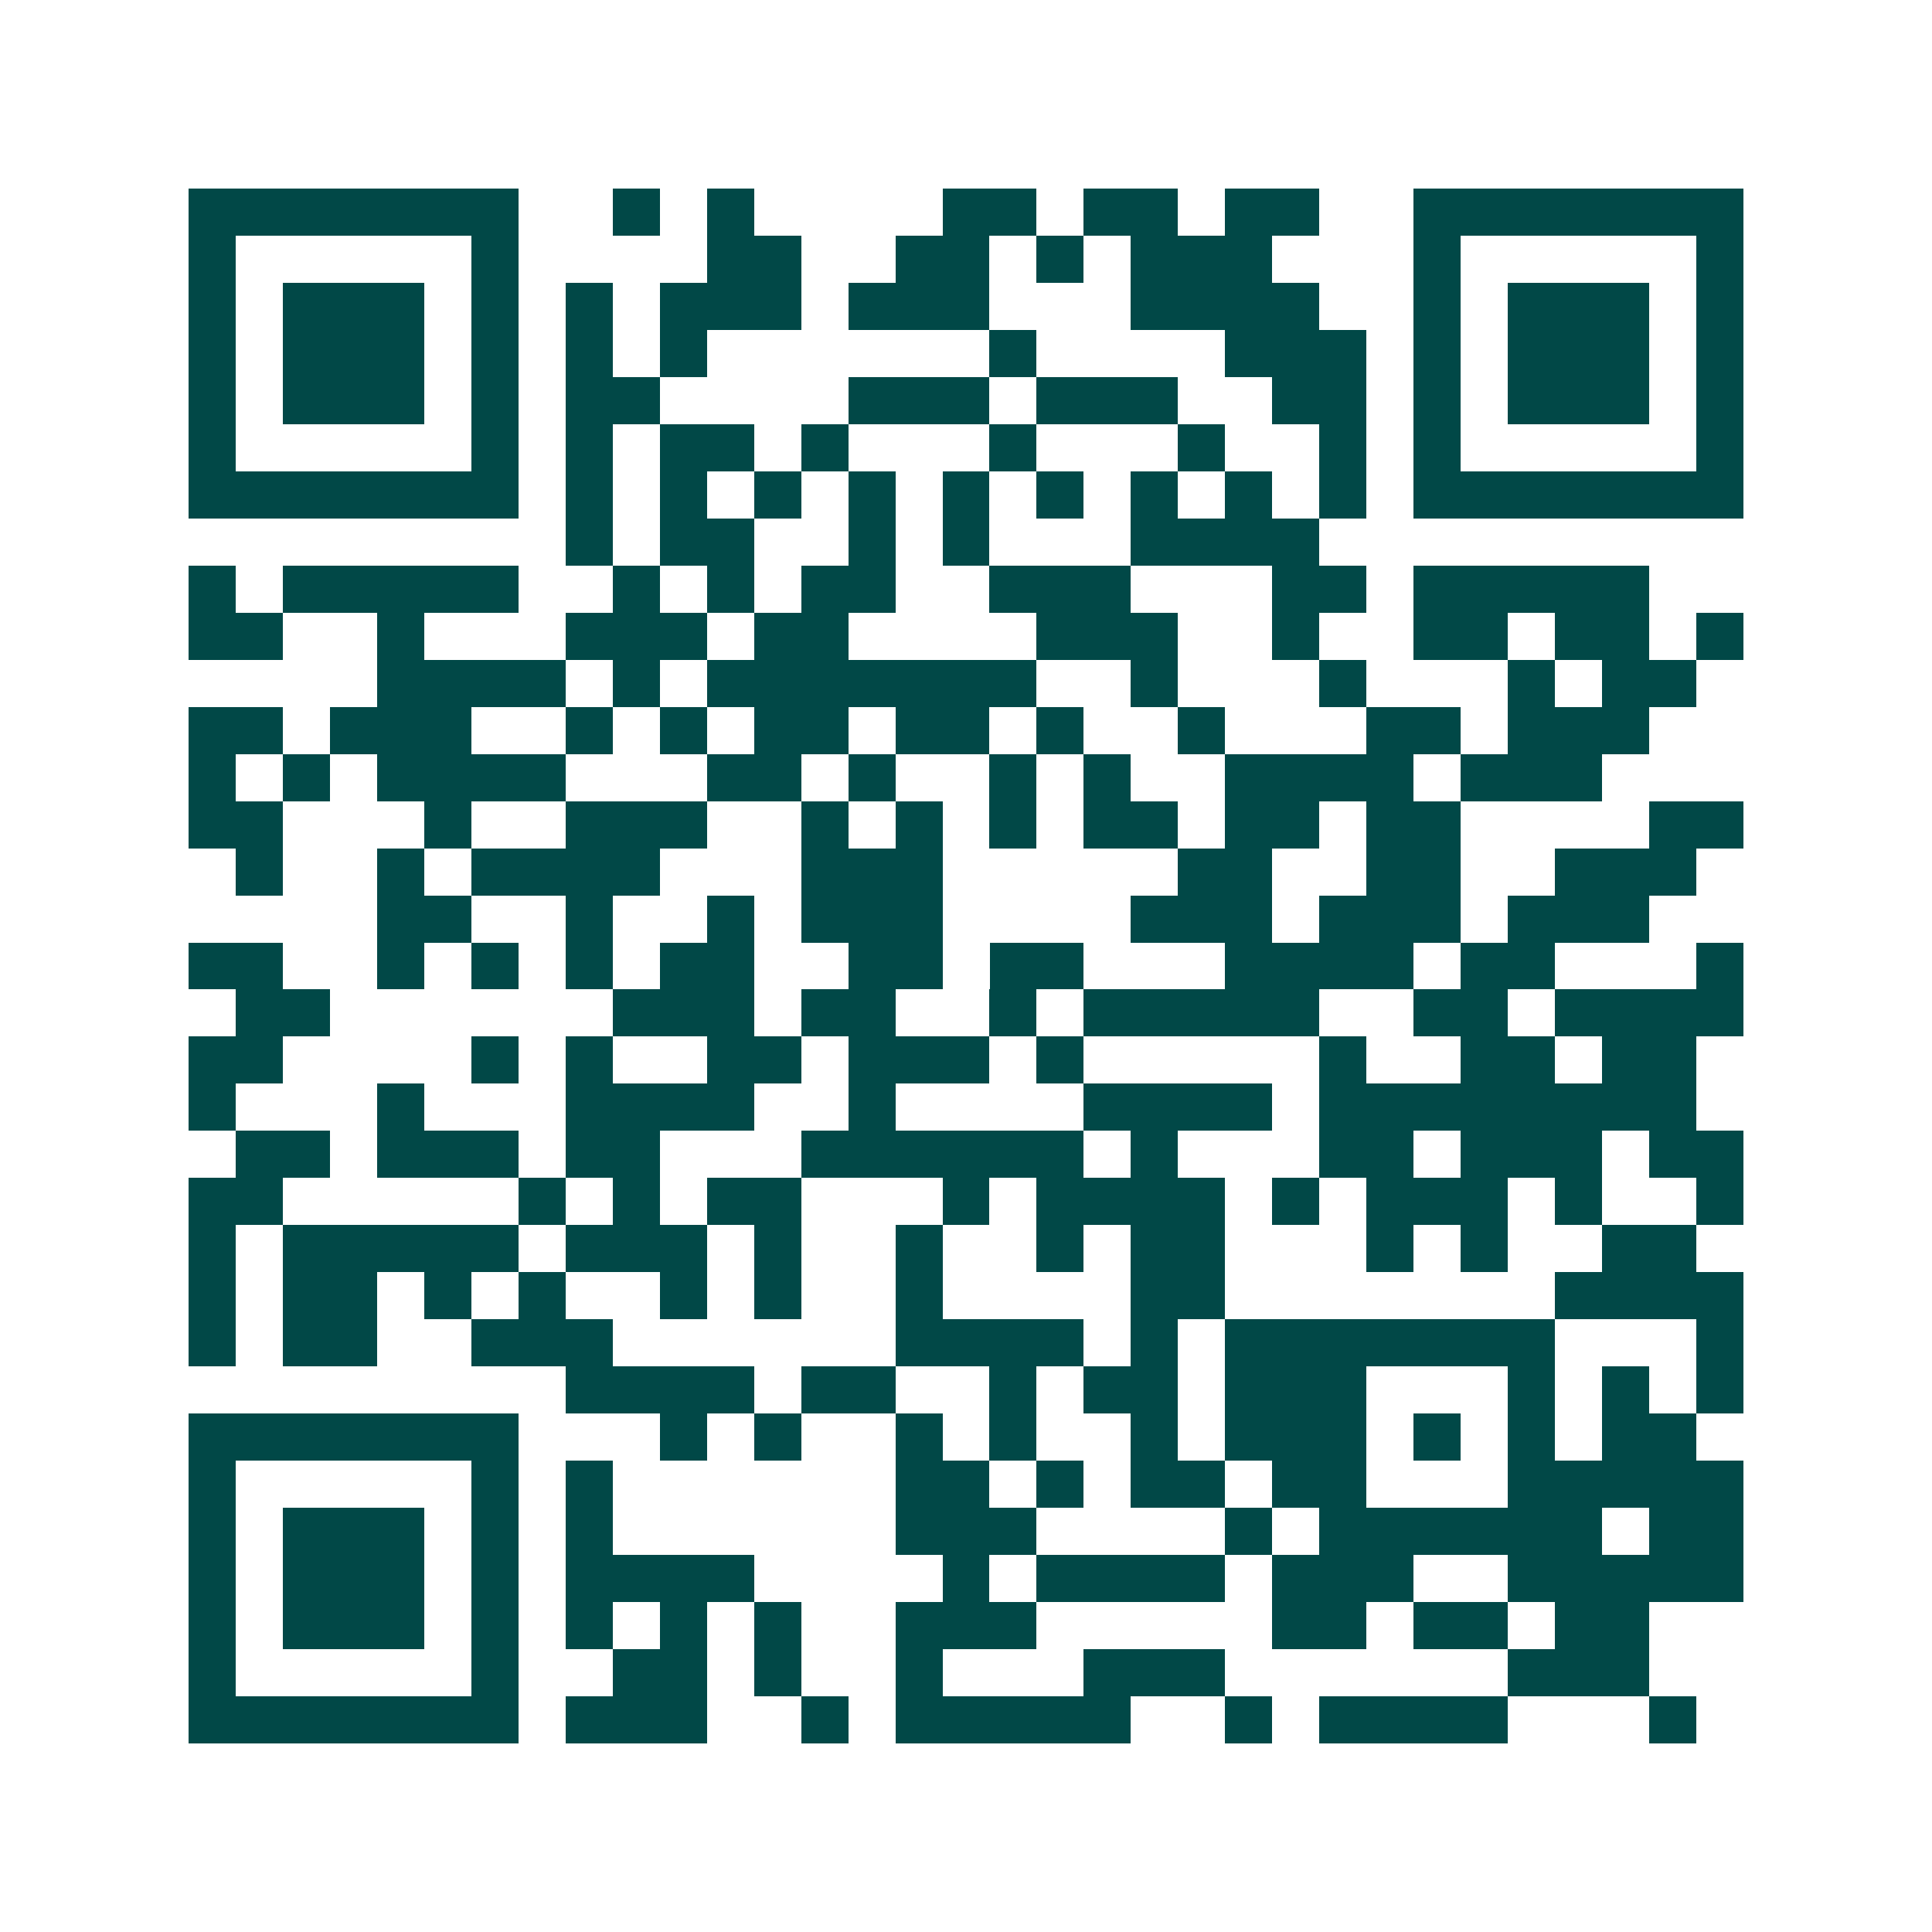 <svg xmlns="http://www.w3.org/2000/svg" width="200" height="200" viewBox="0 0 41 41" shape-rendering="crispEdges"><path fill="#ffffff" d="M0 0h41v41H0z"/><path stroke="#014847" d="M4 4.5h7m2 0h1m1 0h1m4 0h2m1 0h2m1 0h2m2 0h7M4 5.5h1m5 0h1m4 0h2m2 0h2m1 0h1m1 0h3m3 0h1m5 0h1M4 6.5h1m1 0h3m1 0h1m1 0h1m1 0h3m1 0h3m3 0h4m2 0h1m1 0h3m1 0h1M4 7.5h1m1 0h3m1 0h1m1 0h1m1 0h1m6 0h1m4 0h3m1 0h1m1 0h3m1 0h1M4 8.5h1m1 0h3m1 0h1m1 0h2m4 0h3m1 0h3m2 0h2m1 0h1m1 0h3m1 0h1M4 9.5h1m5 0h1m1 0h1m1 0h2m1 0h1m3 0h1m3 0h1m2 0h1m1 0h1m5 0h1M4 10.5h7m1 0h1m1 0h1m1 0h1m1 0h1m1 0h1m1 0h1m1 0h1m1 0h1m1 0h1m1 0h7M12 11.5h1m1 0h2m2 0h1m1 0h1m3 0h4M4 12.5h1m1 0h5m2 0h1m1 0h1m1 0h2m2 0h3m3 0h2m1 0h5M4 13.5h2m2 0h1m3 0h3m1 0h2m4 0h3m2 0h1m2 0h2m1 0h2m1 0h1M8 14.5h4m1 0h1m1 0h7m2 0h1m3 0h1m3 0h1m1 0h2M4 15.5h2m1 0h3m2 0h1m1 0h1m1 0h2m1 0h2m1 0h1m2 0h1m3 0h2m1 0h3M4 16.5h1m1 0h1m1 0h4m3 0h2m1 0h1m2 0h1m1 0h1m2 0h4m1 0h3M4 17.5h2m3 0h1m2 0h3m2 0h1m1 0h1m1 0h1m1 0h2m1 0h2m1 0h2m4 0h2M5 18.5h1m2 0h1m1 0h4m3 0h3m5 0h2m2 0h2m2 0h3M8 19.5h2m2 0h1m2 0h1m1 0h3m4 0h3m1 0h3m1 0h3M4 20.5h2m2 0h1m1 0h1m1 0h1m1 0h2m2 0h2m1 0h2m3 0h4m1 0h2m3 0h1M5 21.5h2m6 0h3m1 0h2m2 0h1m1 0h5m2 0h2m1 0h4M4 22.5h2m4 0h1m1 0h1m2 0h2m1 0h3m1 0h1m5 0h1m2 0h2m1 0h2M4 23.5h1m3 0h1m3 0h4m2 0h1m4 0h4m1 0h8M5 24.5h2m1 0h3m1 0h2m3 0h6m1 0h1m3 0h2m1 0h3m1 0h2M4 25.5h2m5 0h1m1 0h1m1 0h2m3 0h1m1 0h4m1 0h1m1 0h3m1 0h1m2 0h1M4 26.5h1m1 0h5m1 0h3m1 0h1m2 0h1m2 0h1m1 0h2m3 0h1m1 0h1m2 0h2M4 27.5h1m1 0h2m1 0h1m1 0h1m2 0h1m1 0h1m2 0h1m4 0h2m7 0h4M4 28.5h1m1 0h2m2 0h3m6 0h4m1 0h1m1 0h7m3 0h1M12 29.5h4m1 0h2m2 0h1m1 0h2m1 0h3m3 0h1m1 0h1m1 0h1M4 30.5h7m3 0h1m1 0h1m2 0h1m1 0h1m2 0h1m1 0h3m1 0h1m1 0h1m1 0h2M4 31.5h1m5 0h1m1 0h1m6 0h2m1 0h1m1 0h2m1 0h2m3 0h5M4 32.5h1m1 0h3m1 0h1m1 0h1m6 0h3m4 0h1m1 0h6m1 0h2M4 33.5h1m1 0h3m1 0h1m1 0h4m4 0h1m1 0h4m1 0h3m2 0h5M4 34.5h1m1 0h3m1 0h1m1 0h1m1 0h1m1 0h1m2 0h3m5 0h2m1 0h2m1 0h2M4 35.5h1m5 0h1m2 0h2m1 0h1m2 0h1m3 0h3m6 0h3M4 36.5h7m1 0h3m2 0h1m1 0h5m2 0h1m1 0h4m3 0h1"/></svg>
